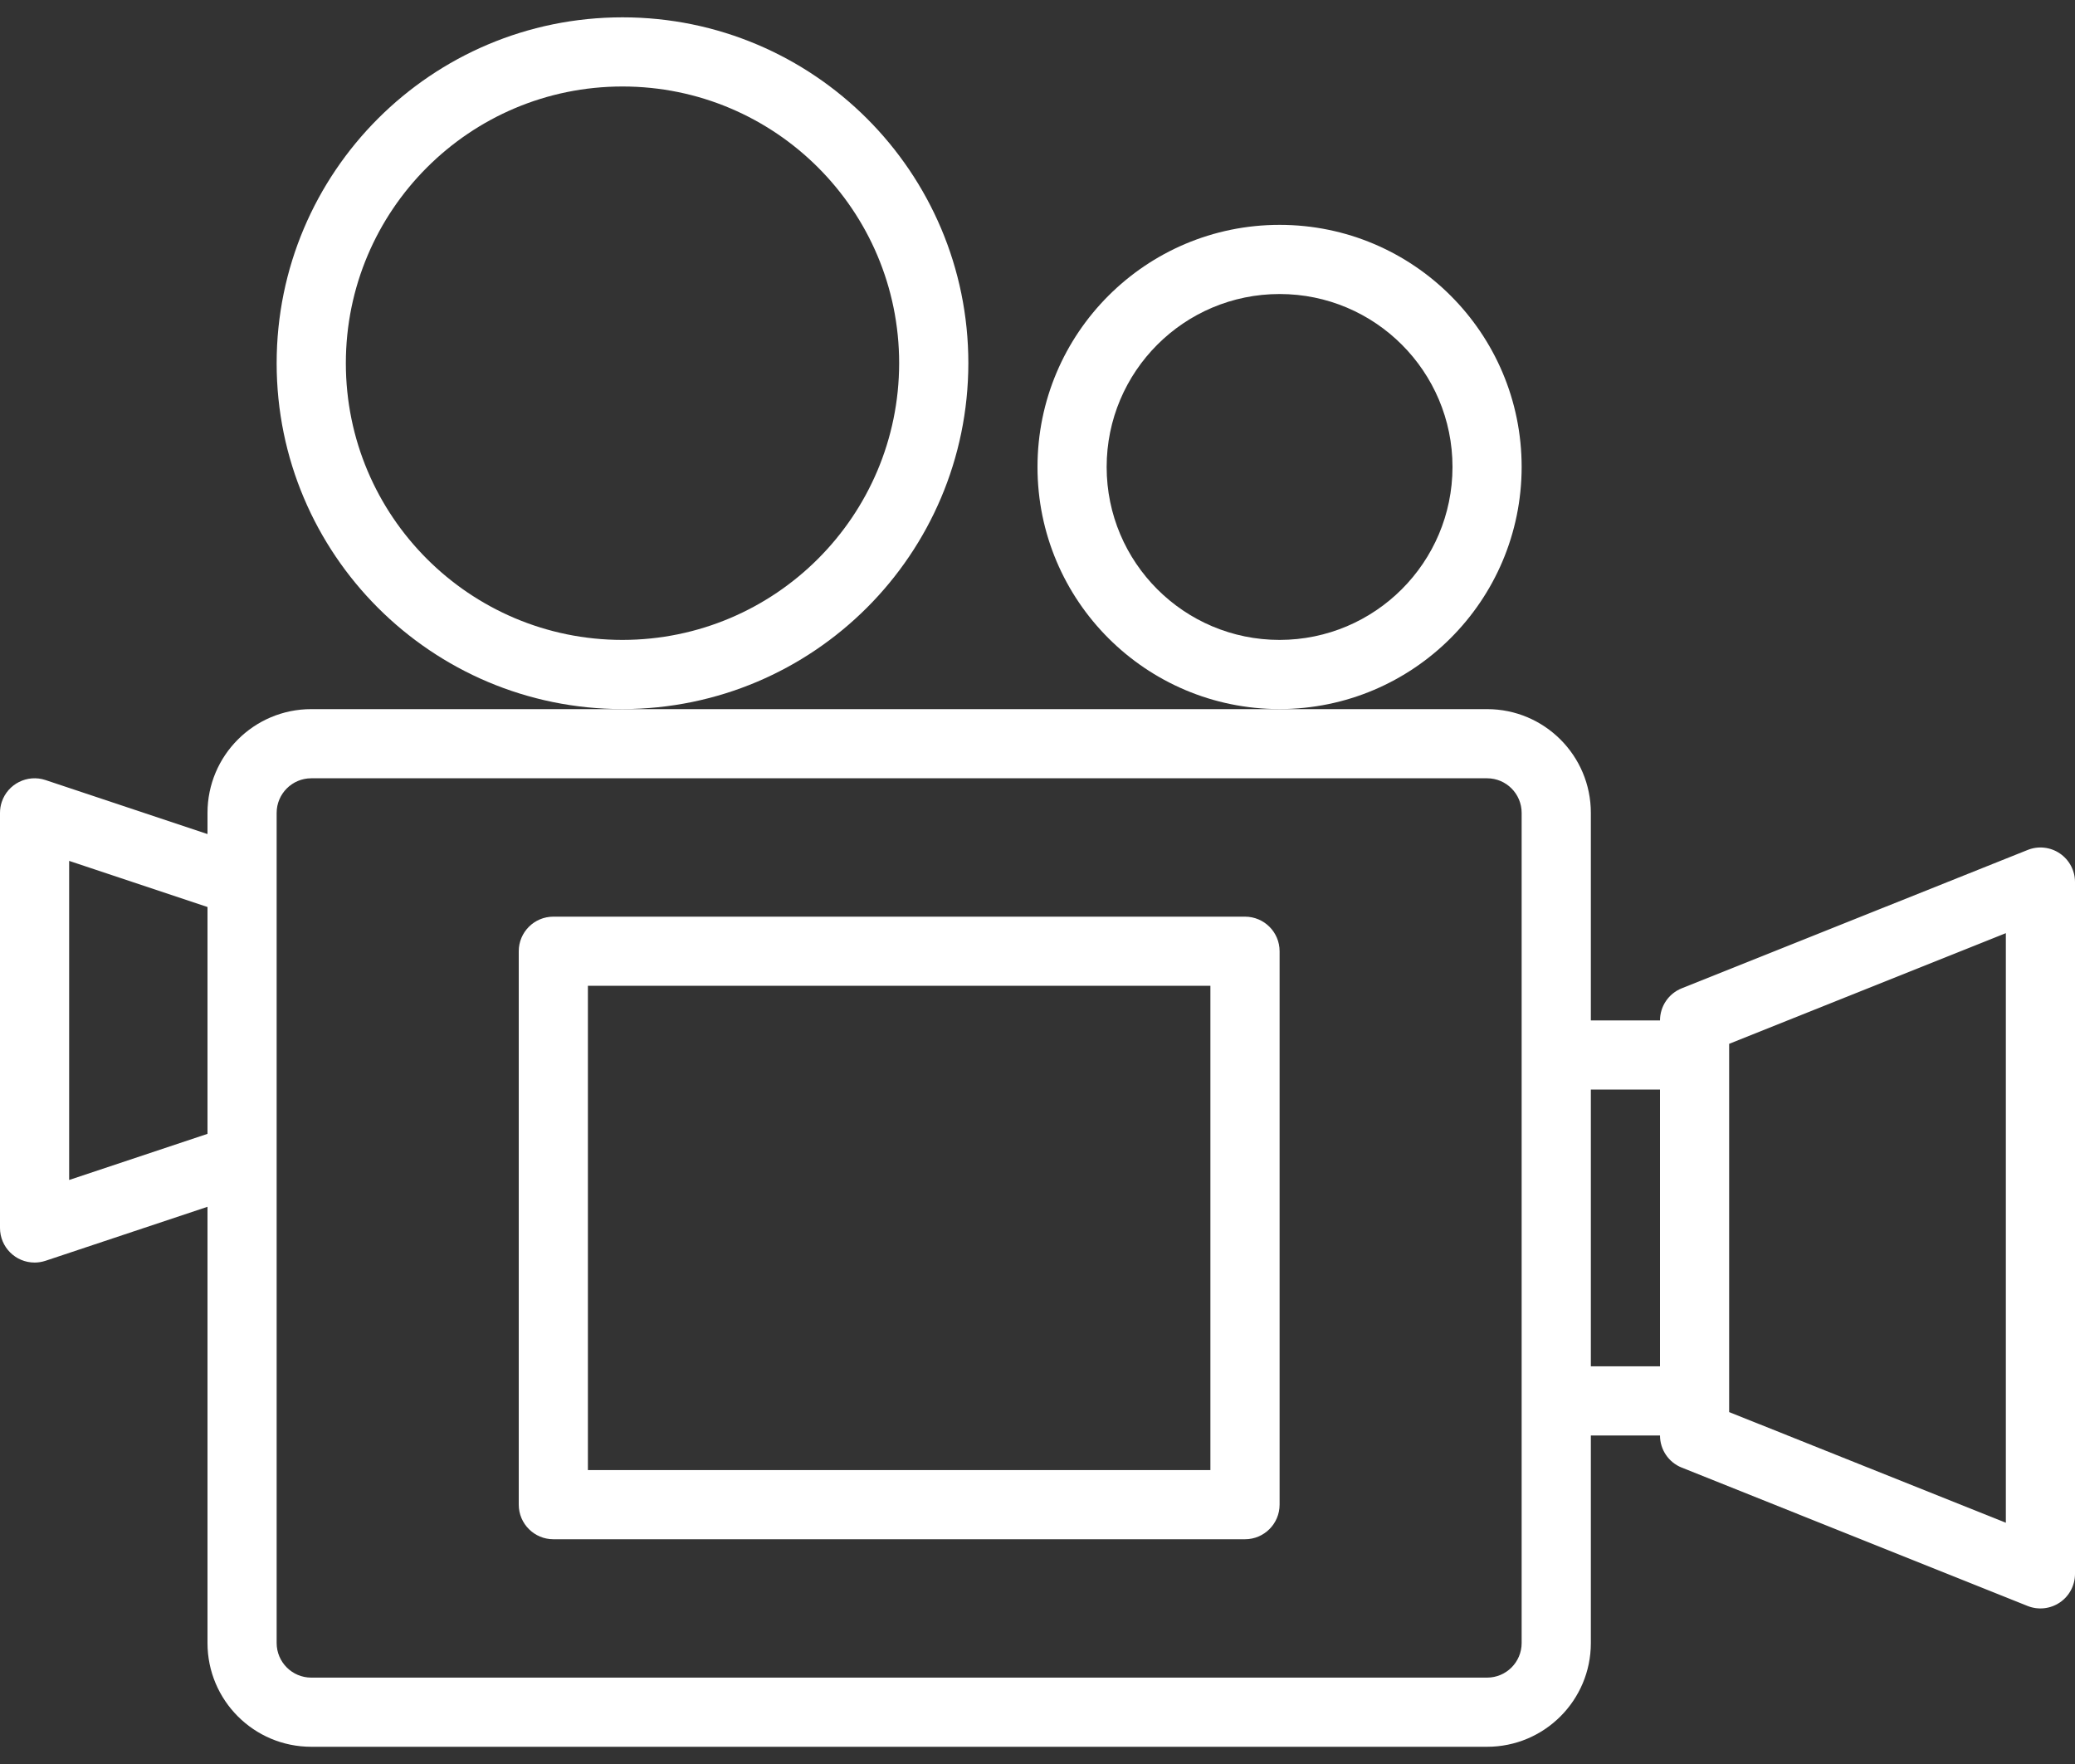 <?xml version="1.0" encoding="UTF-8"?> <svg xmlns="http://www.w3.org/2000/svg" width="40" height="34" viewBox="0 0 40 34" fill="none"><rect x="0" y="0" width="40" height="34" fill="#333333" stroke="none"/><path d="M39.707 16.449C39.524 16.325 39.291 16.3 39.086 16.383L32.419 19.049C32.166 19.15 32 19.395 32 19.668H30.667V15.668C30.667 14.563 29.771 13.668 28.667 13.668H24.667H12H6C4.895 13.668 4 14.563 4 15.668V16.076L0.877 15.035C0.528 14.919 0.15 15.108 0.034 15.457C0.011 15.525 0 15.596 0 15.668V23.668C0 24.036 0.298 24.335 0.667 24.335C0.738 24.335 0.809 24.323 0.877 24.301L4 23.26V31.668C4 32.773 4.895 33.668 6 33.668H28.667C29.771 33.668 30.667 32.773 30.667 31.668V27.668H32C32 27.941 32.166 28.186 32.419 28.287L39.086 30.954C39.291 31.036 39.524 31.011 39.707 30.887C39.891 30.763 40 30.556 40 30.335V17.001C40 16.78 39.89 16.573 39.707 16.449ZM4 21.854L1.333 22.743V16.593L4 17.482V21.854ZM29.333 31.668C29.333 32.036 29.035 32.335 28.667 32.335H6C5.632 32.335 5.333 32.036 5.333 31.668V15.668C5.333 15.3 5.632 15.001 6 15.001H28.667C29.035 15.001 29.333 15.3 29.333 15.668V31.668ZM32 26.335H30.667V21.001H32V26.335ZM38.667 29.35L33.333 27.217V20.119L38.667 17.986V29.35Z" fill="white"></path><path d="M18.667 7.001C18.667 3.319 15.682 0.334 12 0.334C8.318 0.334 5.333 3.319 5.333 7.001C5.333 10.683 8.318 13.667 12 13.667C15.68 13.663 18.663 10.681 18.667 7.001ZM12 12.334C9.055 12.334 6.667 9.946 6.667 7.001C6.667 4.055 9.055 1.667 12 1.667C14.945 1.667 17.333 4.055 17.333 7.001C17.33 9.945 14.944 12.331 12 12.334Z" fill="white"></path><path d="M29.333 9.001C29.333 6.423 27.244 4.334 24.667 4.334C22.089 4.334 20 6.423 20 9.001C20 11.578 22.089 13.667 24.667 13.667C27.243 13.664 29.33 11.577 29.333 9.001ZM24.667 12.334C22.826 12.334 21.333 10.842 21.333 9.001C21.333 7.16 22.826 5.667 24.667 5.667C26.508 5.667 28 7.16 28 9.001C27.998 10.841 26.507 12.332 24.667 12.334Z" fill="white"></path><path d="M24 17.668H10.667C10.299 17.668 10 17.966 10 18.335V29.001C10 29.369 10.299 29.668 10.667 29.668H24C24.368 29.668 24.667 29.369 24.667 29.001V18.335C24.667 17.966 24.368 17.668 24 17.668ZM23.333 28.335H11.333V19.001H23.333V28.335Z" fill="white"></path></svg> 